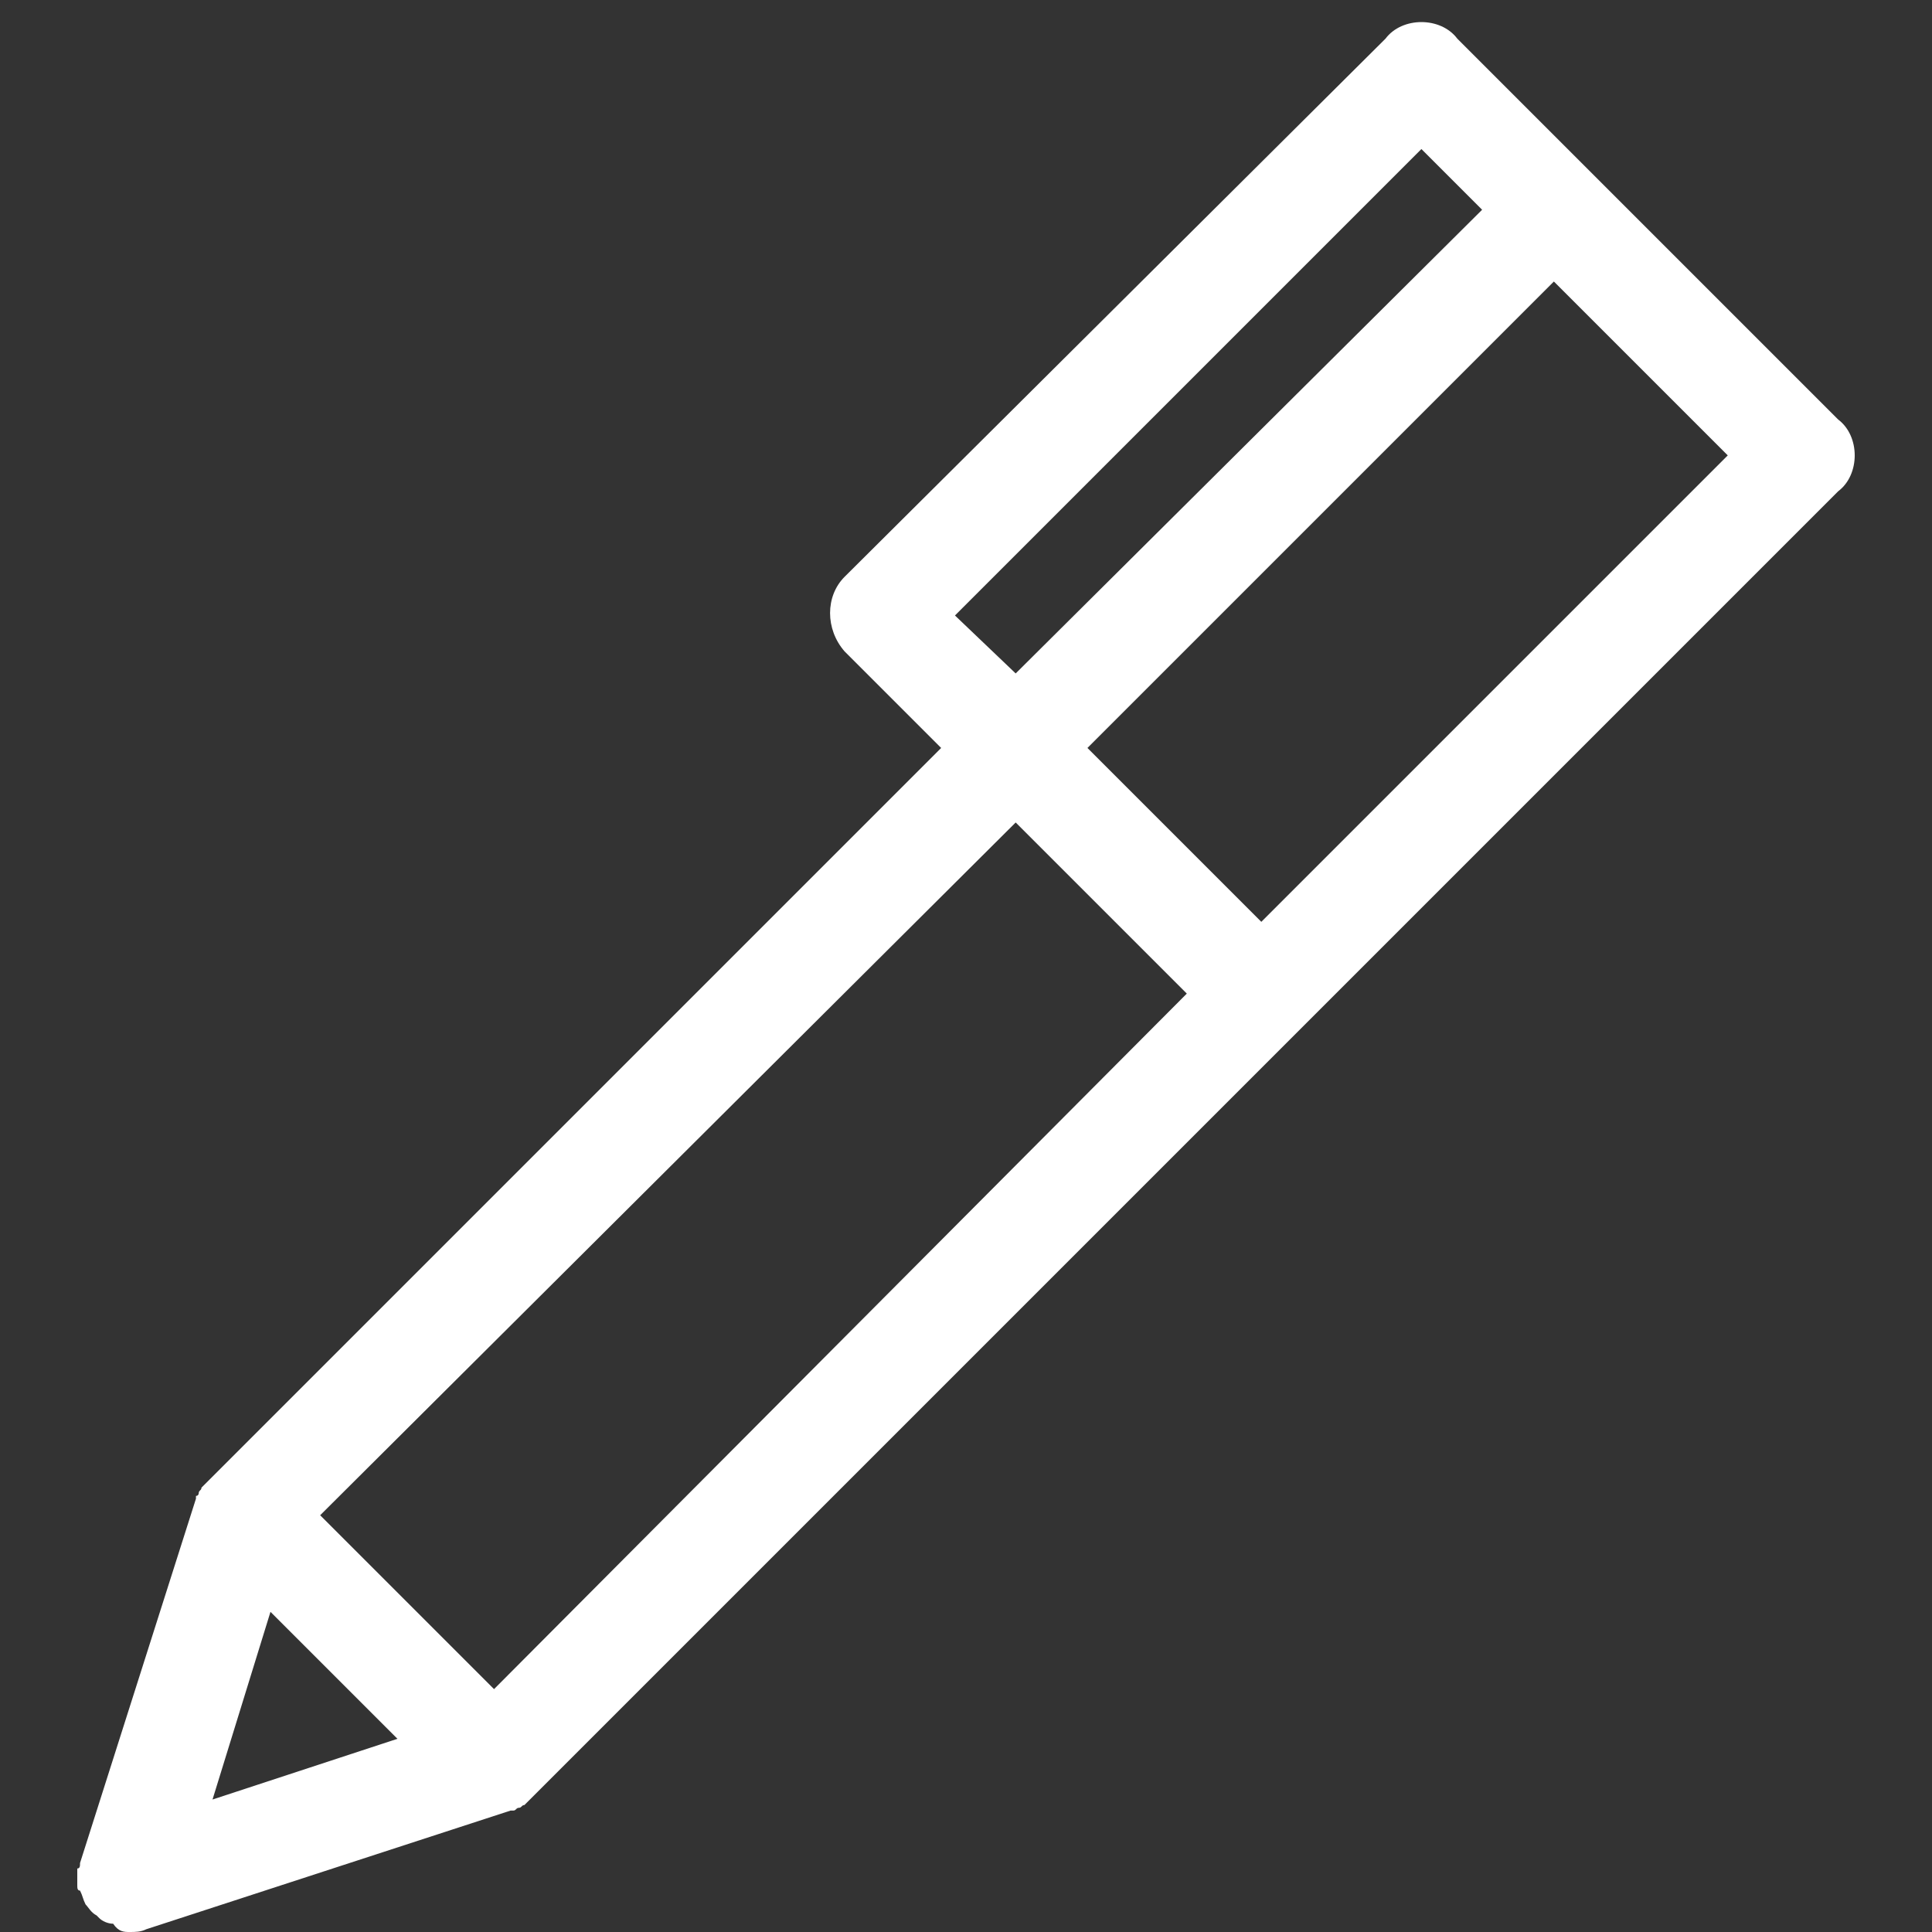 <?xml version="1.0" encoding="utf-8"?>
<!-- Generator: Adobe Illustrator 16.0.0, SVG Export Plug-In . SVG Version: 6.00 Build 0)  -->
<!DOCTYPE svg PUBLIC "-//W3C//DTD SVG 1.0//EN" "http://www.w3.org/TR/2001/REC-SVG-20010904/DTD/svg10.dtd">
<svg version="1.0" id="Layer_1" xmlns="http://www.w3.org/2000/svg" xmlns:xlink="http://www.w3.org/1999/xlink" x="0px" y="0px"
	 width="70px" height="70px" viewBox="0 0 70 70" style="enable-background:new 0 0 70 70;" xml:space="preserve">
<rect x="0" y="0" width="70" height="70" fill="#333333" stroke="none"/>
<style type="text/css">
<![CDATA[
	.st0{fill:url(#SVGID_1_);}
	.st1{fill:url(#SVGID_2_);}
	.st2{fill:url(#SVGID_3_);}
	.st3{fill:url(#SVGID_4_);}
	.st4{fill:#FFFFFF;}
]]>
</style>
<path class="st4" d="M67.2,16.5c0-0.5-0.2-1-0.6-1.3l-8.9-8.9l-4.9-4.9C52.5,1,52,0.8,51.5,0.8c-0.5,0-1,0.2-1.3,0.6L30.6,20.9
	c-0.7,0.7-0.7,1.9,0,2.7l3.5,3.5L7.6,53.6c0,0,0,0,0,0c-0.1,0.1-0.1,0.1-0.2,0.2c0,0-0.1,0.1-0.1,0.1c0,0.1-0.1,0.1-0.1,0.2
	c0,0,0,0.1-0.1,0.1c0,0,0,0.1,0,0.1L2.9,67.5c0,0,0,0,0,0c0,0.1,0,0.2-0.1,0.2c0,0,0,0.1,0,0.1c0,0.1,0,0.1,0,0.2c0,0.1,0,0.1,0,0.2
	c0,0,0,0.1,0,0.1c0,0.1,0,0.2,0.1,0.2c0,0,0,0,0,0c0,0,0,0,0,0c0.1,0.2,0.1,0.3,0.2,0.5c0,0,0,0,0,0c0.1,0.1,0.2,0.3,0.4,0.4
	c0,0,0,0,0.1,0.1c0.1,0.1,0.3,0.2,0.5,0.2C4.3,70,4.5,70,4.7,70c0.2,0,0.4,0,0.6-0.1l13.2-4.3c0,0,0,0,0.1,0c0.1,0,0.1-0.1,0.2-0.1
	c0.1,0,0.1-0.1,0.2-0.1c0,0,0.1-0.1,0.1-0.1c0.1-0.1,0.1-0.1,0.2-0.2c0,0,0,0,0,0l27.8-27.8c0,0,0,0,0,0c0,0,0,0,0,0l19.5-19.5
	C67,17.5,67.2,17,67.2,16.5z M34.6,22.3L51.5,5.4l2.2,2.2L36.8,24.4L34.6,22.3z M36.8,29.8L43,36L17.9,61.2l-6.3-6.3L36.8,29.8z
	 M9.8,58.4l4.6,4.6l-6.7,2.2L9.8,58.4z M45.7,33.4l-6.3-6.3l16.9-16.9l6.3,6.3L45.7,33.4z"/>
</svg>
